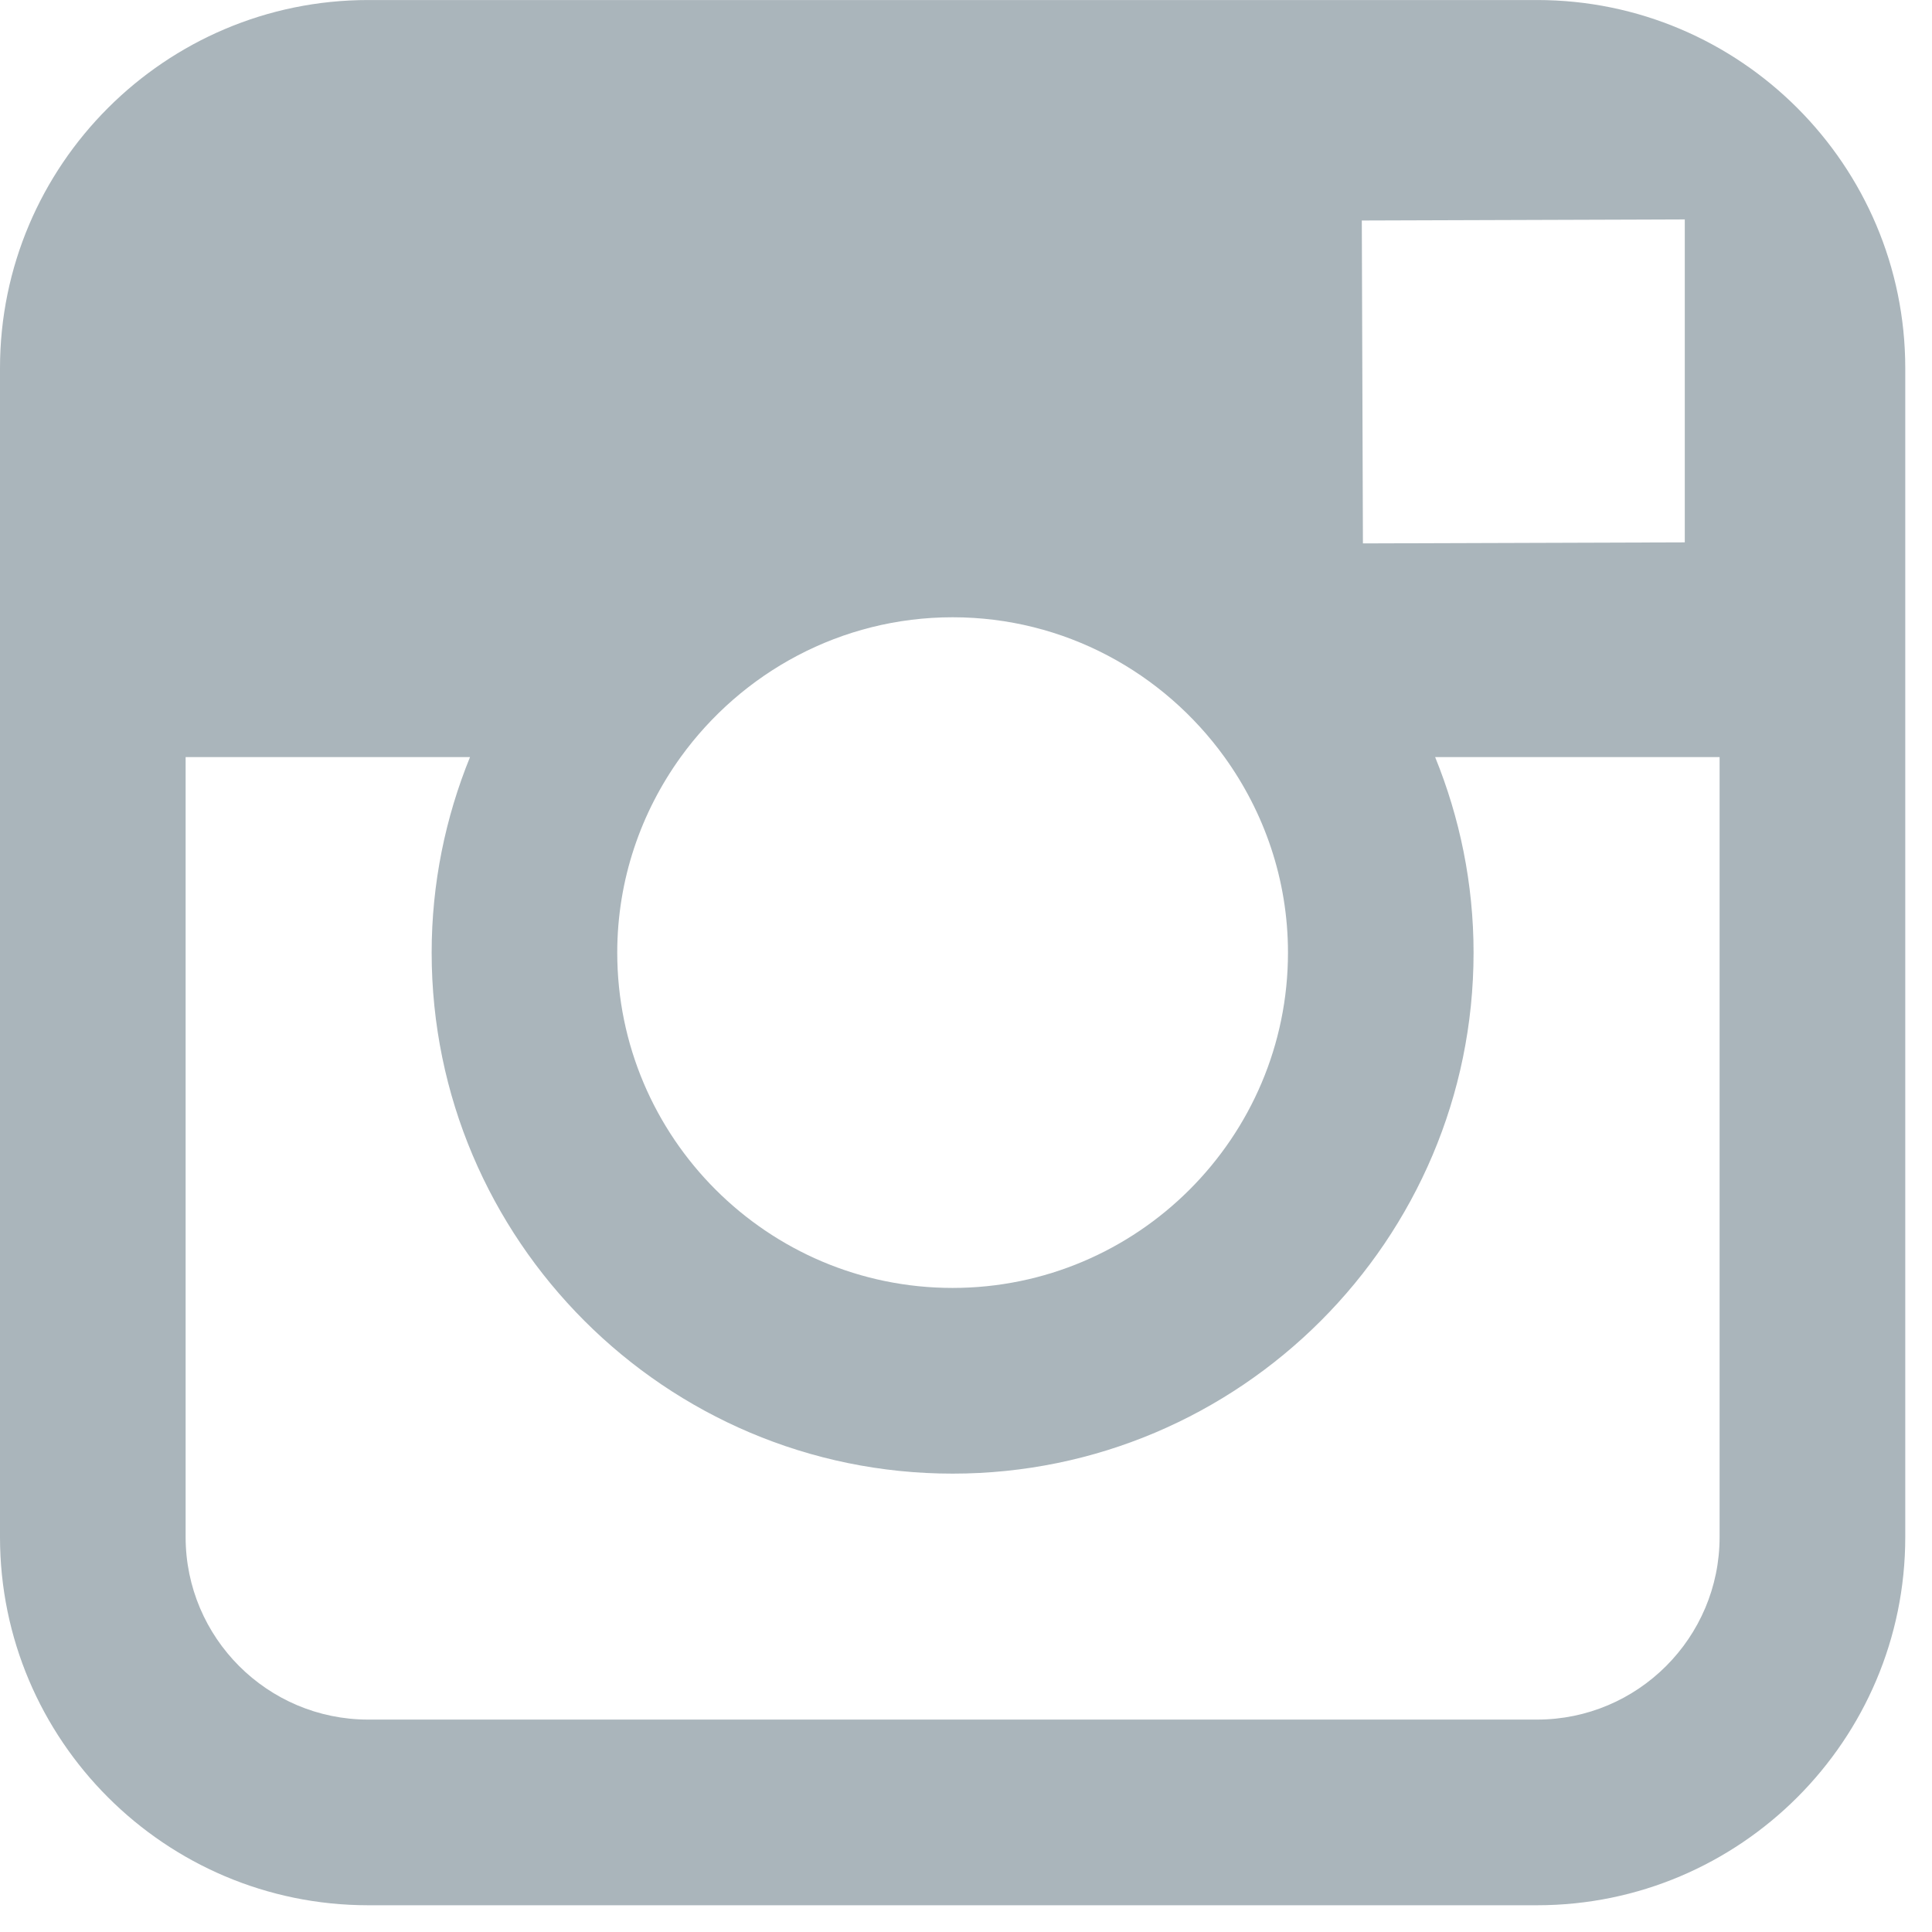 <?xml version="1.0" encoding="UTF-8" standalone="no"?>
<!DOCTYPE svg PUBLIC "-//W3C//DTD SVG 1.1//EN" "http://www.w3.org/Graphics/SVG/1.1/DTD/svg11.dtd">
<svg width="100%" height="100%" viewBox="0 0 74 74" version="1.1" xmlns="http://www.w3.org/2000/svg" xmlns:xlink="http://www.w3.org/1999/xlink" xml:space="preserve" xmlns:serif="http://www.serif.com/" style="fill-rule:evenodd;clip-rule:evenodd;stroke-linejoin:round;stroke-miterlimit:1.414;">
    <g id="Artboard1" transform="matrix(1,0,0,1,19.644,7.328)">
        <rect x="-19.644" y="-7.328" width="73" height="73" style="fill:none;"/>
        <g transform="matrix(1.472,0,0,1.472,-19.644,-7.327)">
            <path d="M39.995,0L9.581,0C4.298,0 0,4.297 0,9.58L0,39.995C0,45.278 4.298,49.575 9.581,49.575L39.996,49.575C45.279,49.575 49.576,45.278 49.576,39.995L49.576,9.579C49.575,4.296 45.278,0 39.995,0ZM42.743,5.713L43.839,5.709L43.839,14.112L35.464,14.139L35.435,5.737L42.743,5.713ZM17.712,19.699C19.3,17.502 21.876,16.061 24.788,16.061C27.7,16.061 30.276,17.502 31.862,19.699C32.895,21.133 33.514,22.887 33.514,24.787C33.514,29.598 29.596,33.512 24.787,33.512C19.975,33.512 16.061,29.598 16.061,24.787C16.062,22.887 16.679,21.133 17.712,19.699ZM44.745,39.994C44.745,42.615 42.614,44.744 39.995,44.744L9.581,44.744C6.961,44.744 4.83,42.615 4.83,39.994L4.83,19.699L12.23,19.699C11.591,21.271 11.232,22.988 11.232,24.787C11.232,32.26 17.312,38.344 24.788,38.344C32.263,38.344 38.343,32.26 38.343,24.787C38.343,22.988 37.982,21.271 37.343,19.699L44.745,19.699L44.745,39.994Z" style="fill:#aab5bb;fill-rule:nonzero;"/>
        </g>
    </g>
</svg>
